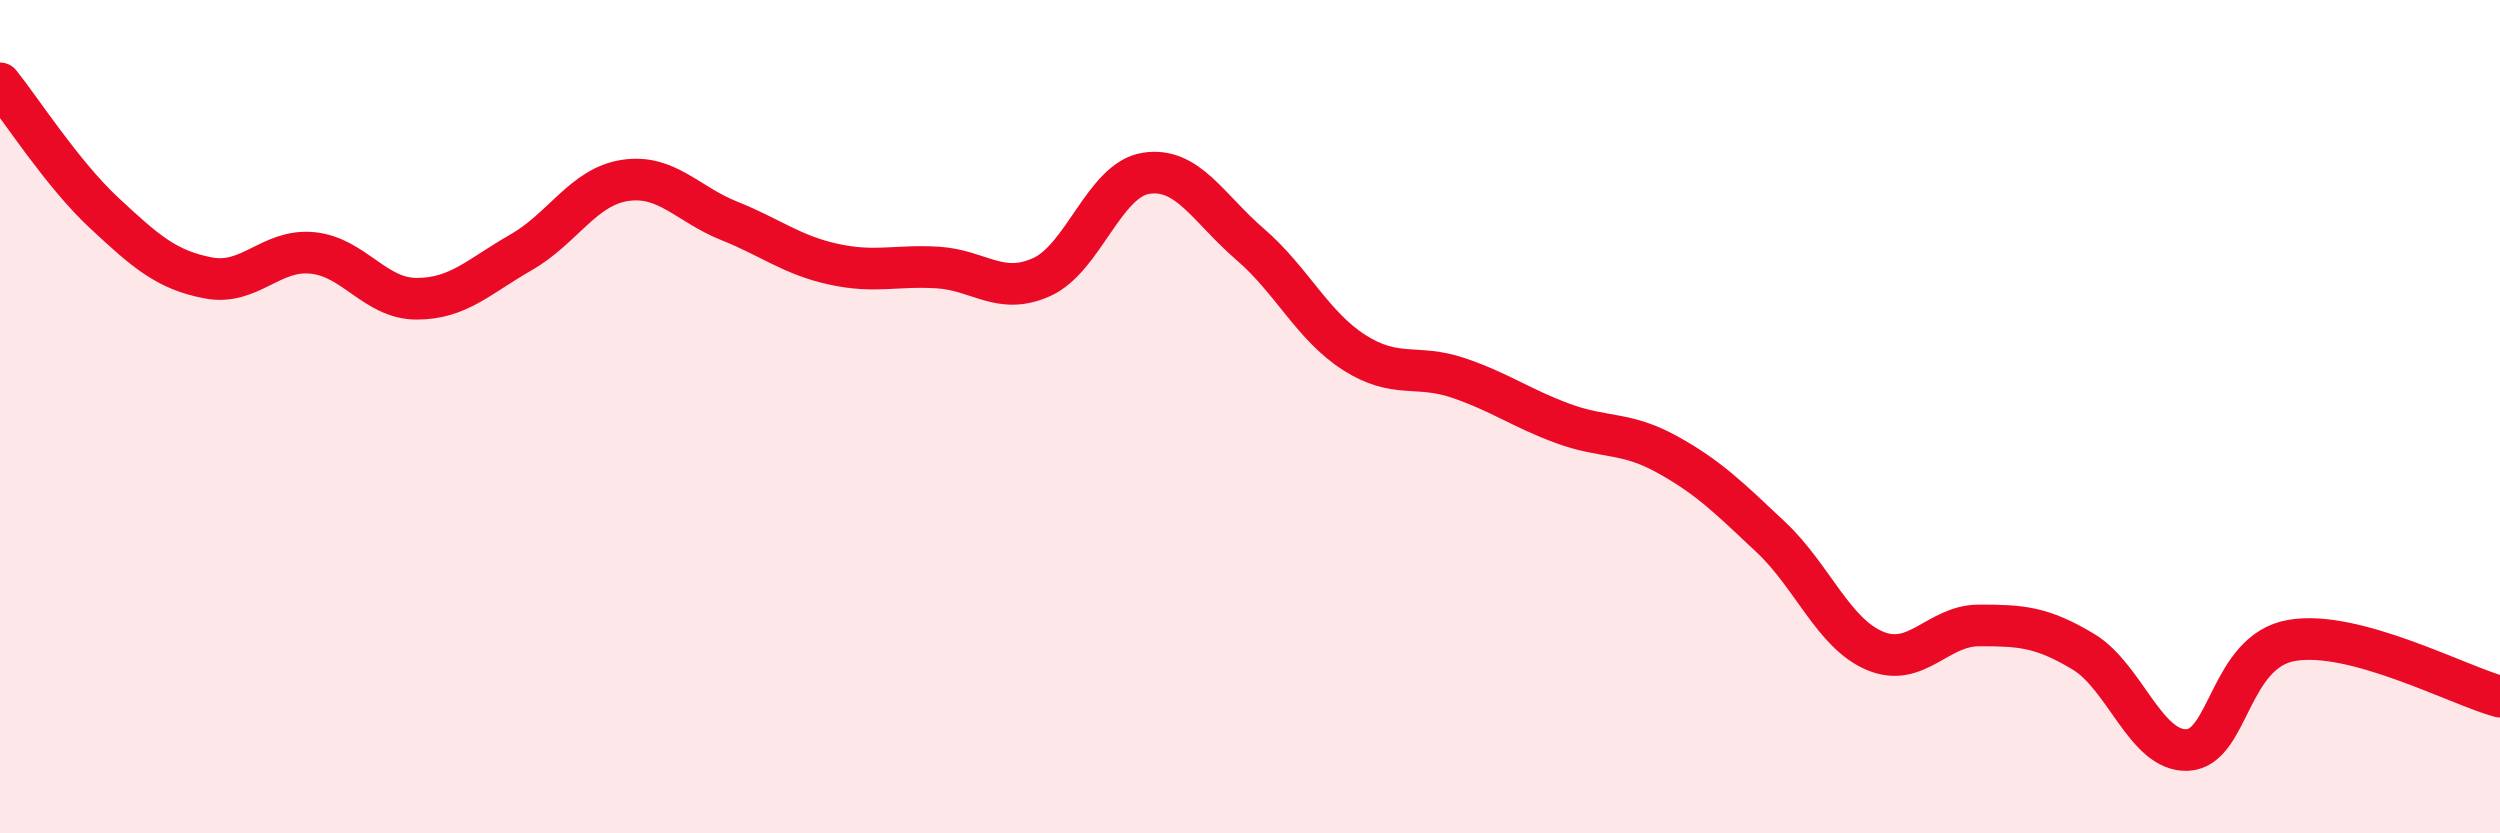 
    <svg width="60" height="20" viewBox="0 0 60 20" xmlns="http://www.w3.org/2000/svg">
      <path
        d="M 0,2 C 0.5,2.62 1.5,4.18 2.5,5.11 C 3.5,6.04 4,6.48 5,6.67 C 6,6.86 6.5,5.97 7.5,6.07 C 8.5,6.17 9,7.17 10,7.17 C 11,7.17 11.5,6.63 12.5,6.06 C 13.5,5.49 14,4.48 15,4.33 C 16,4.18 16.5,4.9 17.5,5.3 C 18.5,5.7 19,6.12 20,6.34 C 21,6.56 21.5,6.36 22.5,6.42 C 23.5,6.48 24,7.1 25,6.65 C 26,6.2 26.5,4.32 27.5,4.16 C 28.5,4 29,5 30,5.86 C 31,6.72 31.5,7.82 32.5,8.46 C 33.5,9.1 34,8.73 35,9.07 C 36,9.41 36.5,9.79 37.5,10.16 C 38.5,10.53 39,10.35 40,10.9 C 41,11.45 41.5,11.95 42.5,12.89 C 43.5,13.83 44,15.2 45,15.62 C 46,16.04 46.5,15.01 47.5,15.01 C 48.5,15.01 49,15.04 50,15.64 C 51,16.24 51.5,18.05 52.5,18 C 53.5,17.95 53.5,15.63 55,15.37 C 56.5,15.11 59,16.45 60,16.72L60 20L0 20Z"
        fill="#EB0A25"
        opacity="0.1"
        stroke-linecap="round"
        stroke-linejoin="round"
      />
      <path
        d="M 0,2 C 0.5,2.62 1.5,4.18 2.5,5.11 C 3.5,6.04 4,6.48 5,6.67 C 6,6.86 6.5,5.97 7.5,6.07 C 8.5,6.17 9,7.17 10,7.17 C 11,7.17 11.5,6.63 12.5,6.06 C 13.5,5.49 14,4.48 15,4.33 C 16,4.18 16.5,4.9 17.5,5.3 C 18.5,5.7 19,6.12 20,6.34 C 21,6.56 21.5,6.36 22.5,6.42 C 23.5,6.48 24,7.1 25,6.65 C 26,6.2 26.5,4.32 27.5,4.16 C 28.5,4 29,5 30,5.86 C 31,6.72 31.5,7.82 32.5,8.46 C 33.5,9.1 34,8.73 35,9.07 C 36,9.41 36.5,9.79 37.5,10.16 C 38.5,10.53 39,10.35 40,10.9 C 41,11.45 41.5,11.95 42.5,12.89 C 43.5,13.83 44,15.2 45,15.62 C 46,16.04 46.5,15.01 47.5,15.01 C 48.5,15.01 49,15.04 50,15.64 C 51,16.24 51.5,18.05 52.5,18 C 53.5,17.95 53.5,15.63 55,15.37 C 56.5,15.11 59,16.45 60,16.72"
        stroke="#EB0A25"
        stroke-width="1"
        fill="none"
        stroke-linecap="round"
        stroke-linejoin="round"
      />
    </svg>
  